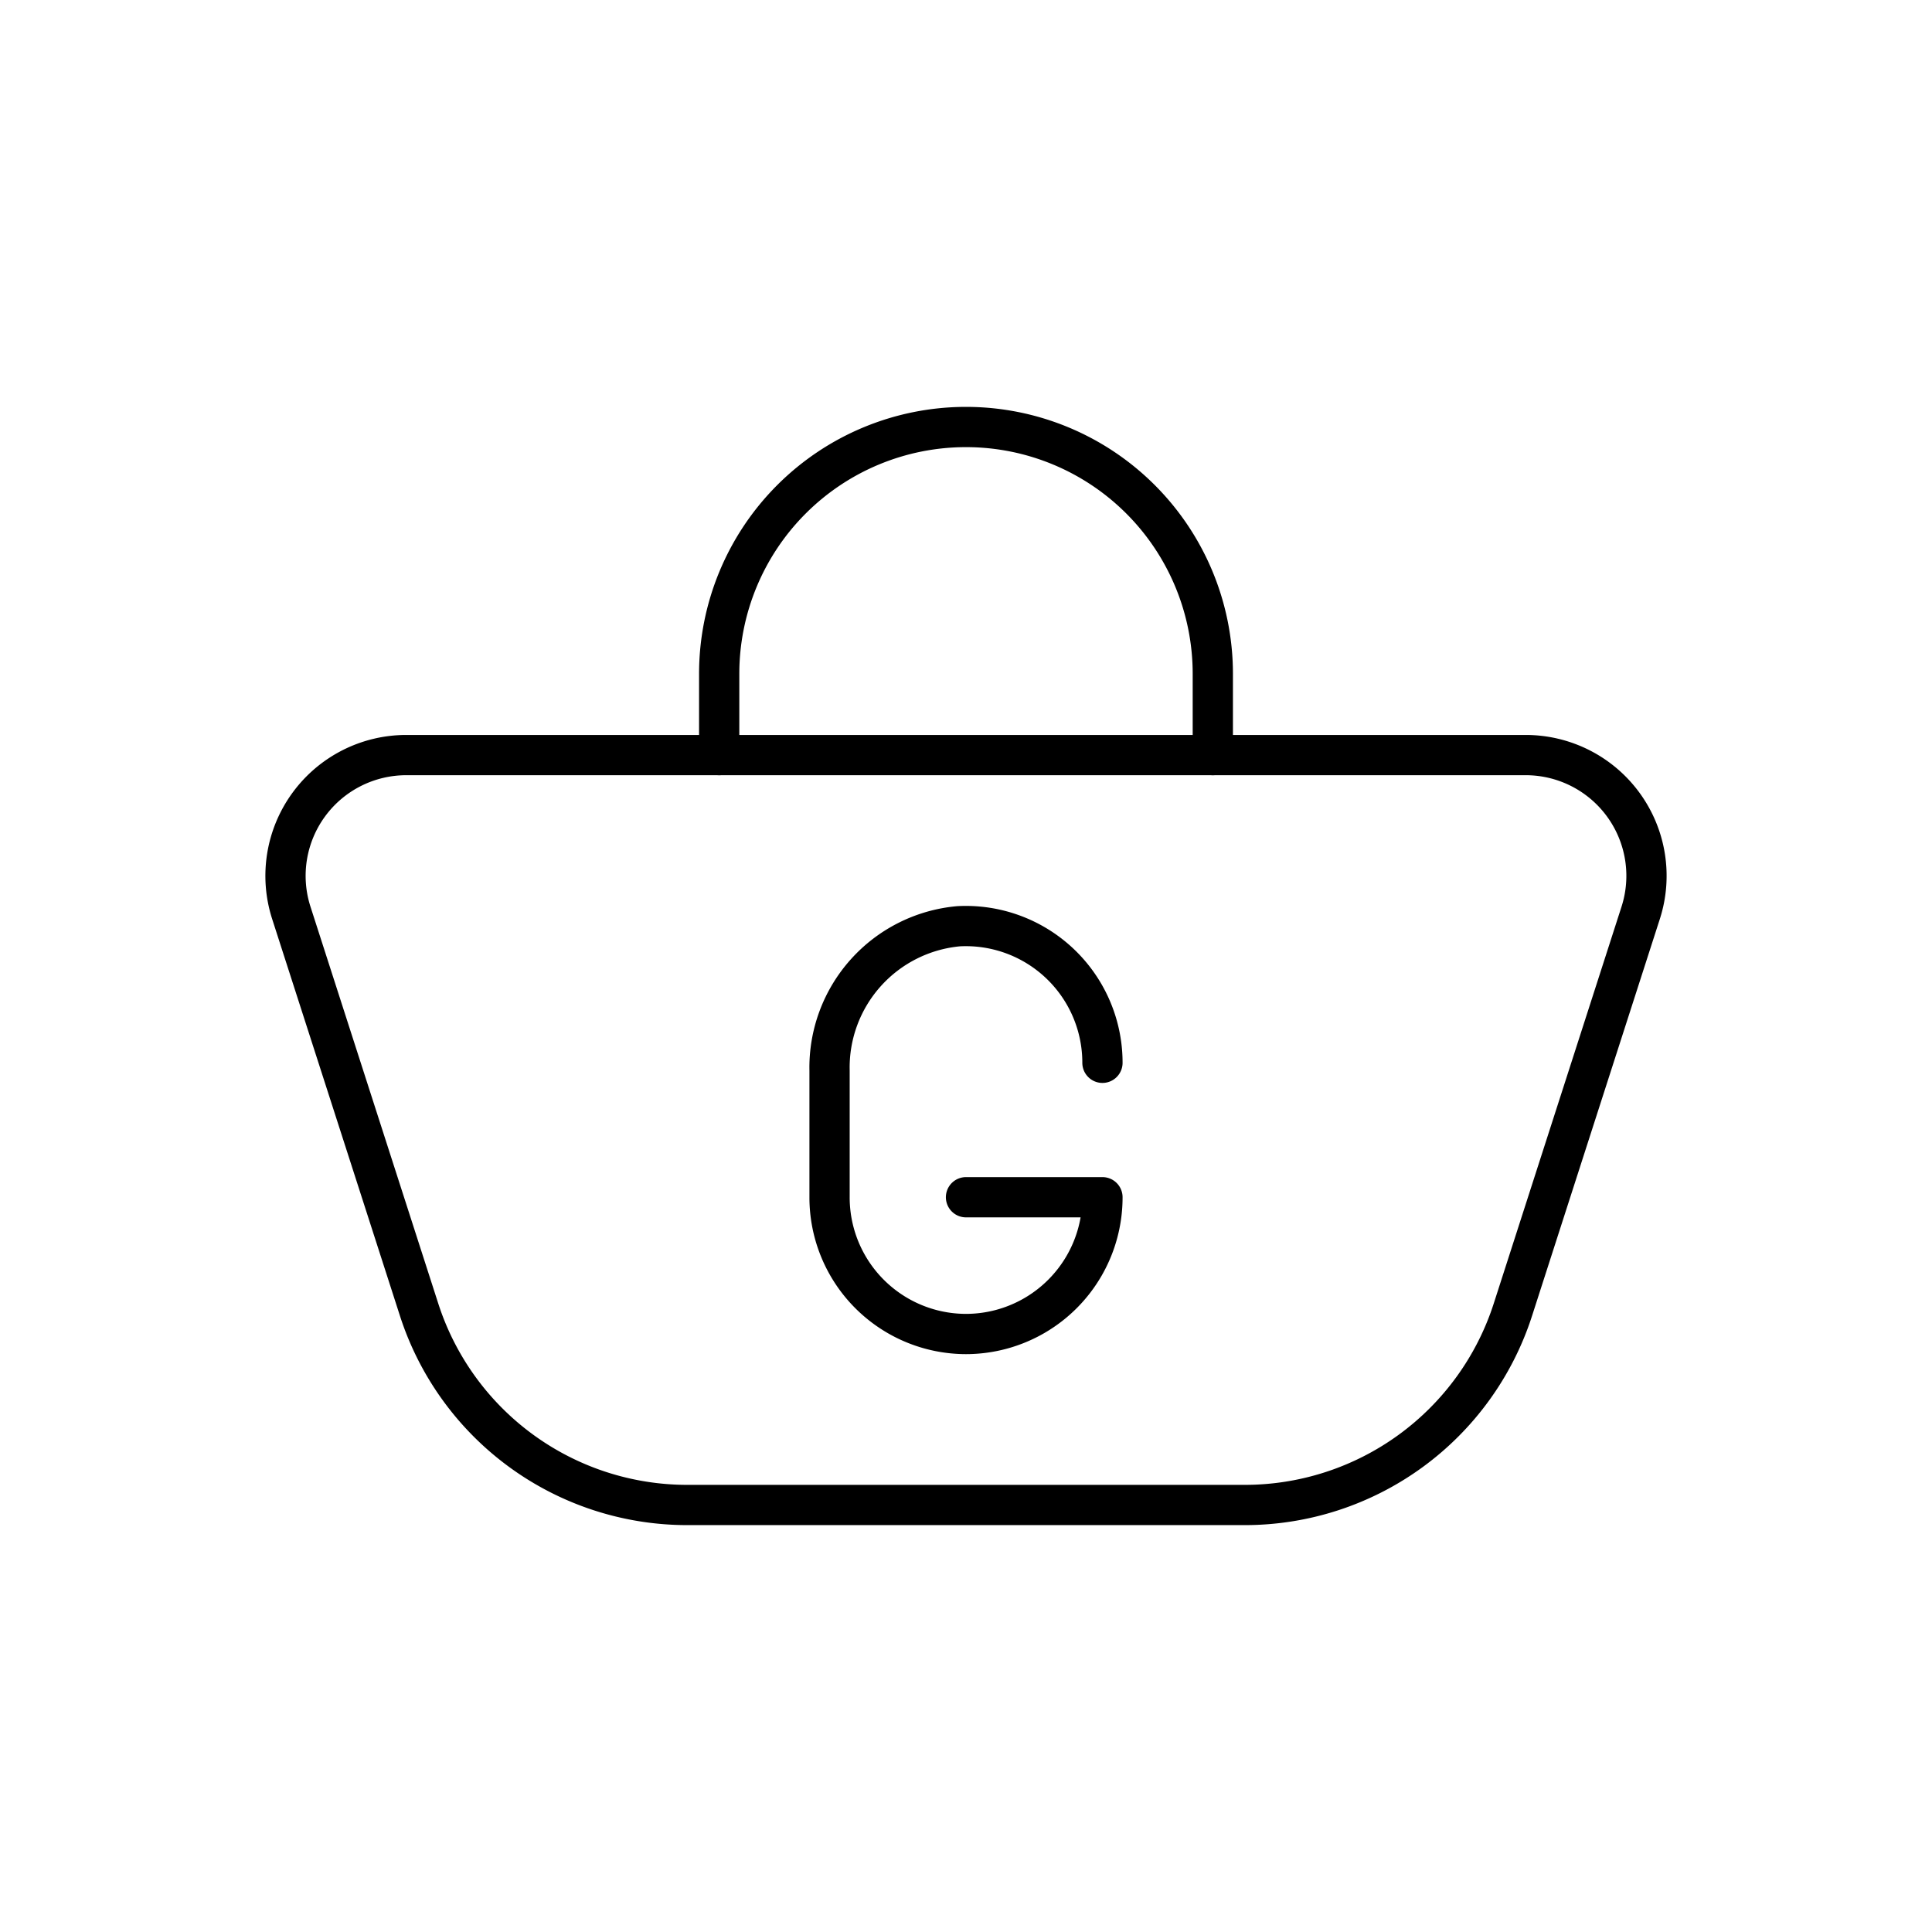 <?xml version="1.0" encoding="utf-8"?>
<!-- Generator: www.svgicons.com -->
<svg xmlns="http://www.w3.org/2000/svg" width="800" height="800" viewBox="0 0 48 48">
<path fill="none" stroke="currentColor" stroke-linecap="round" stroke-linejoin="round" d="M37.906 18.76H10.094a3 3 0 0 0-2.856 3.92l3.174 9.857a7 7 0 0 0 6.663 4.854h13.85a7 7 0 0 0 6.663-4.854l3.174-9.857a3 3 0 0 0-2.856-3.92"/><path fill="none" stroke="currentColor" stroke-linecap="round" stroke-linejoin="round" d="M17.868 18.76v-2.019a6.132 6.132 0 0 1 12.264 0v2.019m-2.742 7.645a3.394 3.394 0 0 0-3.572-3.393a3.524 3.524 0 0 0-3.208 3.585v3.148A3.394 3.394 0 0 0 24 33.143h0a3.394 3.394 0 0 0 3.39-3.398H24"/>
</svg>